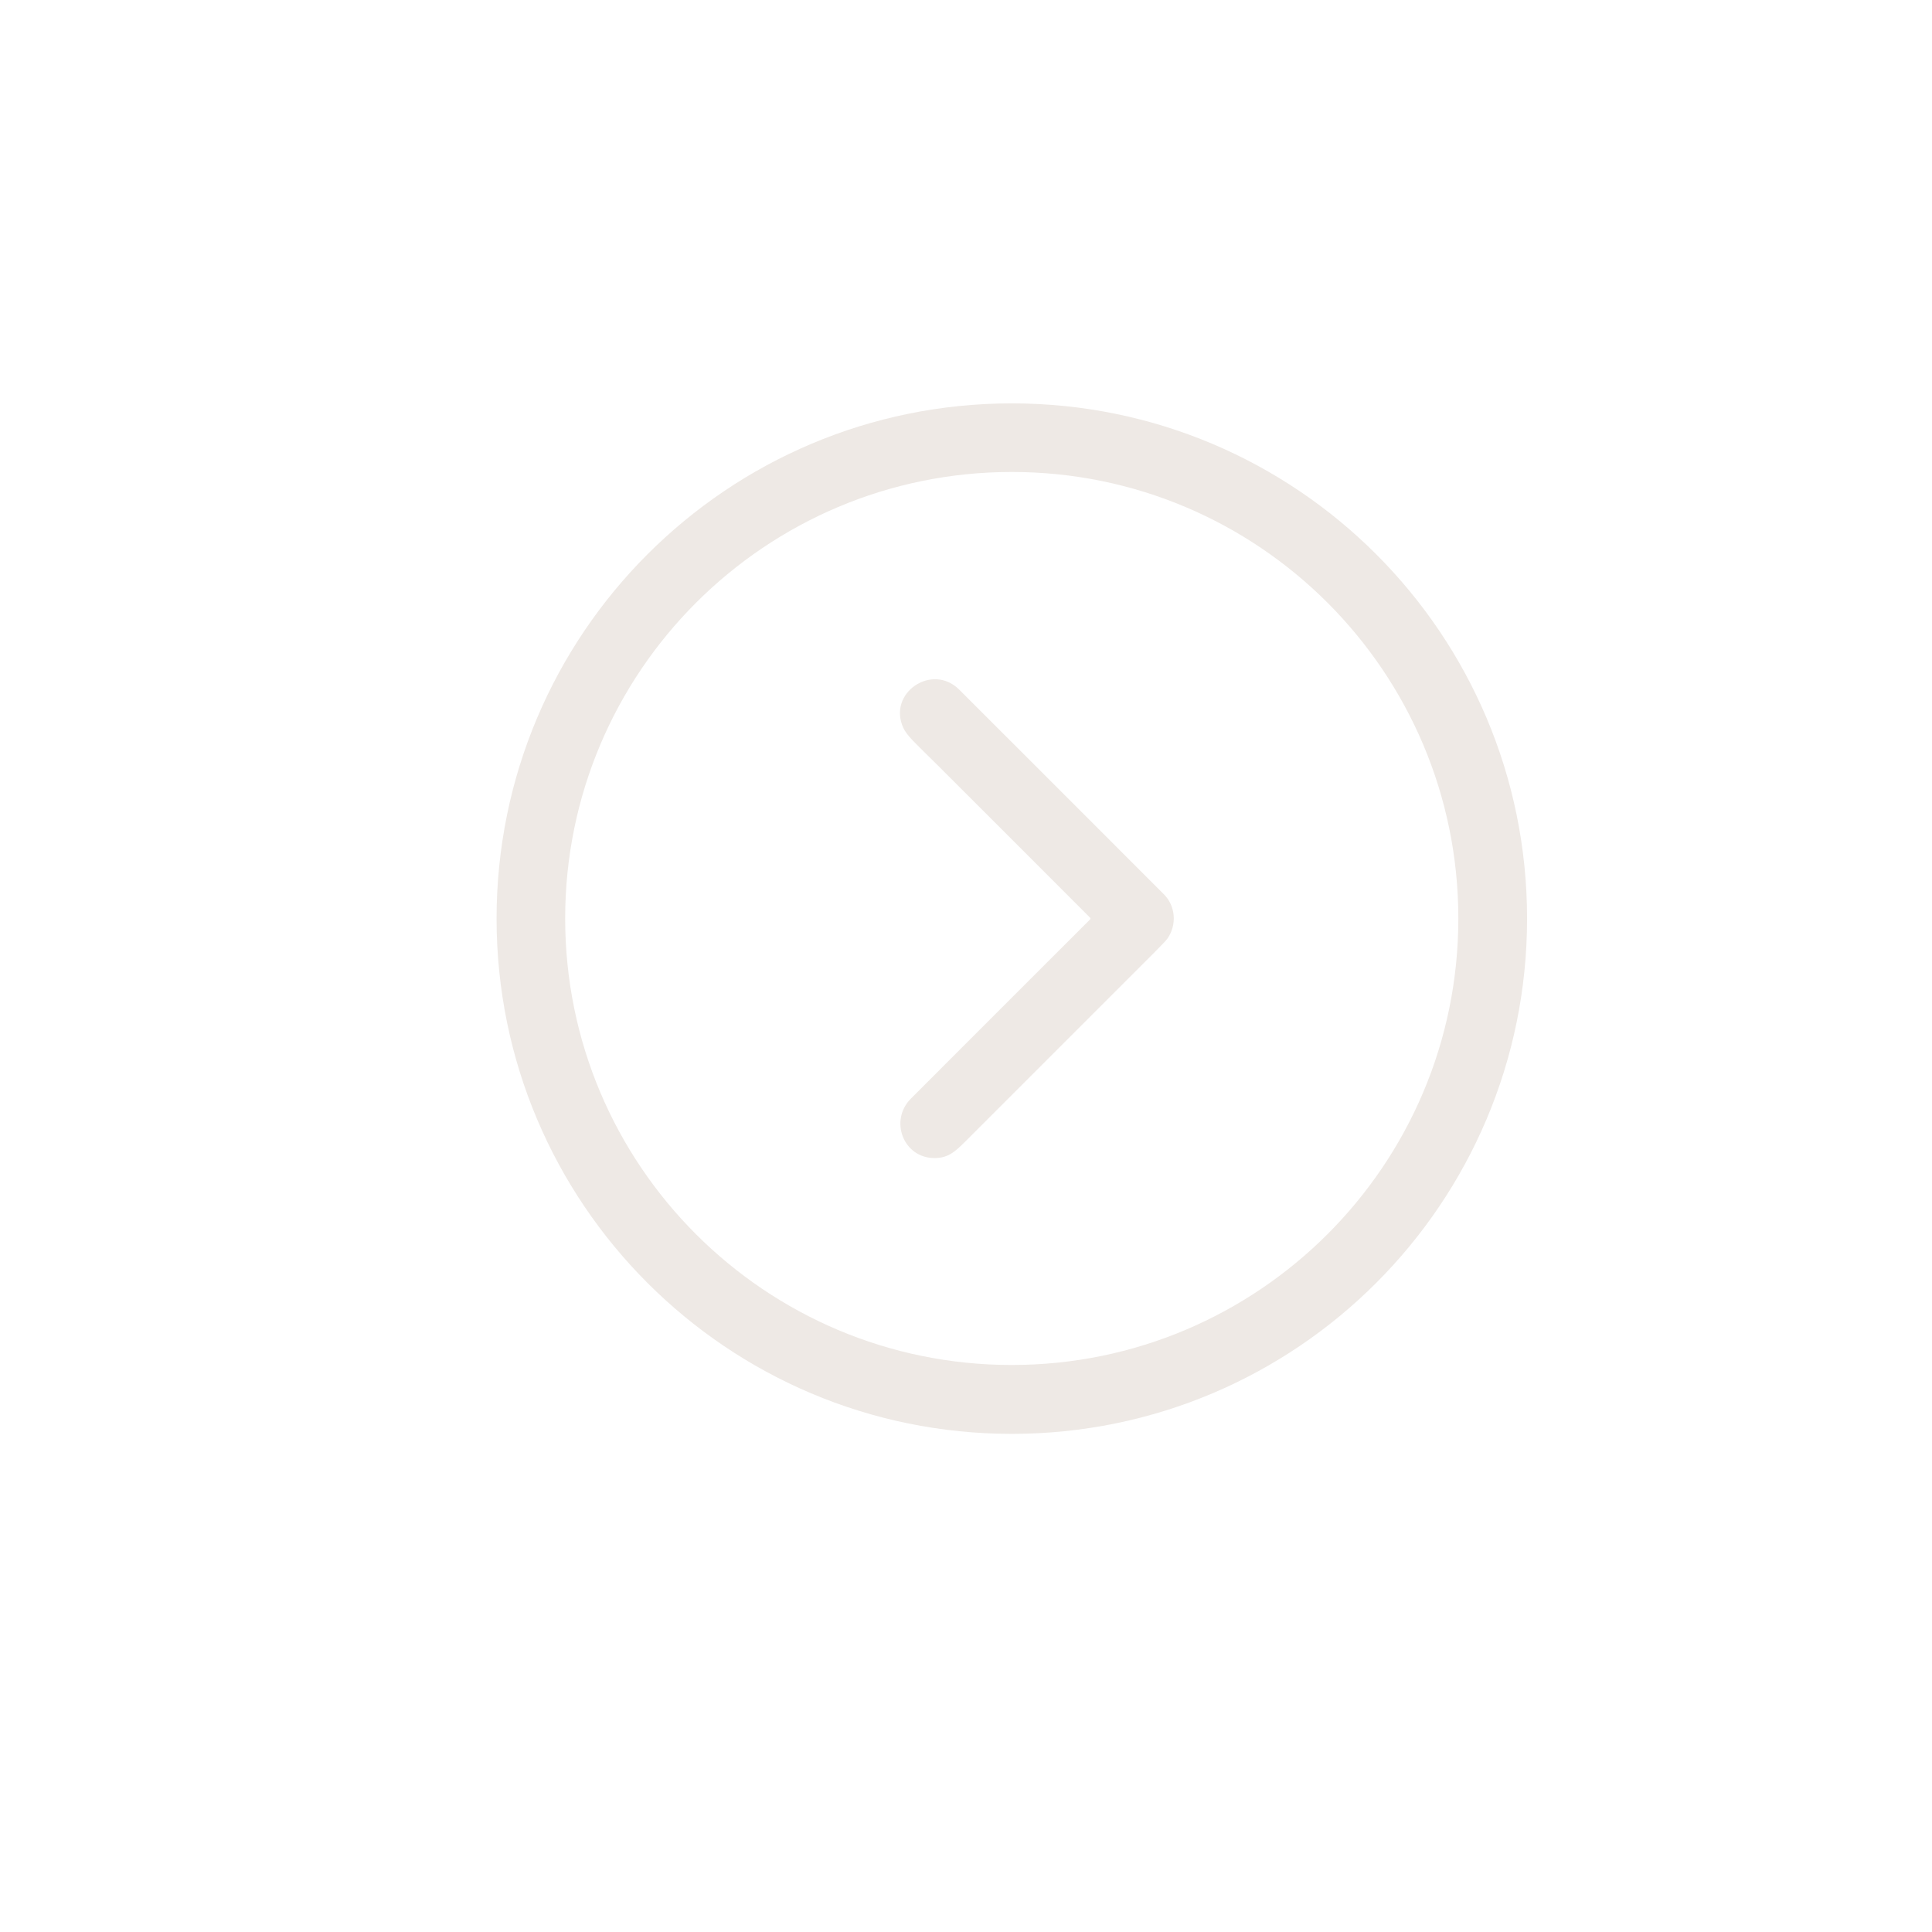<?xml version="1.0" encoding="utf-8"?>
<!-- Generator: Adobe Illustrator 25.4.1, SVG Export Plug-In . SVG Version: 6.00 Build 0)  -->
<svg version="1.1" id="Layer_1" xmlns="http://www.w3.org/2000/svg" xmlns:xlink="http://www.w3.org/1999/xlink" x="0px" y="0px"
	 viewBox="0 0 1366 1366" style="enable-background:new 0 0 1366 1366;" xml:space="preserve">
<style type="text/css">
	.st0{fill:#EEE9E5;}
</style>
<g id="Arr_00000137102652165917161210000007959241585294893204_">
	<path class="st0" d="M1079.7,649.5c0,201.2-163.1,364.3-364.3,364.3c0,0,0,0,0,0c-201.2,0-364.3-163.1-364.3-364.3
		c0-201.2,163.1-364.3,364.3-364.3S1079.7,448.2,1079.7,649.5L1079.7,649.5z M1031.1,649.4c0-174.4-141.4-315.7-315.7-315.7
		S399.6,475,399.6,649.4s141.4,315.7,315.7,315.7S1031.1,823.8,1031.1,649.4z"/>
	<path class="st0" d="M663.6,541.7c-4.7-4.7-12.4-12.1-18.4-18.3c-3.2-3.4-5.4-6.3-6.5-8.7c-11.4-24.8,20.4-46.2,39.5-27.1
		c48.3,48.2,96.5,96.5,144.8,144.8c8.3,8.3,9.1,21.6,2.5,31.1c-0.8,1.2-3.9,4.5-9.3,9.9c-44.5,44.5-89,89-133.5,133.5
		c-7.4,7.4-12.2,11.8-21.8,11.9c-22.2,0.1-32.3-26.5-16.9-42c42.4-42.4,84.5-84.6,126.6-126.6c0.5-0.5,0.5-1,0-1.5
		C734.6,612.6,698.9,577,663.6,541.7z"/>
</g>
</svg>
